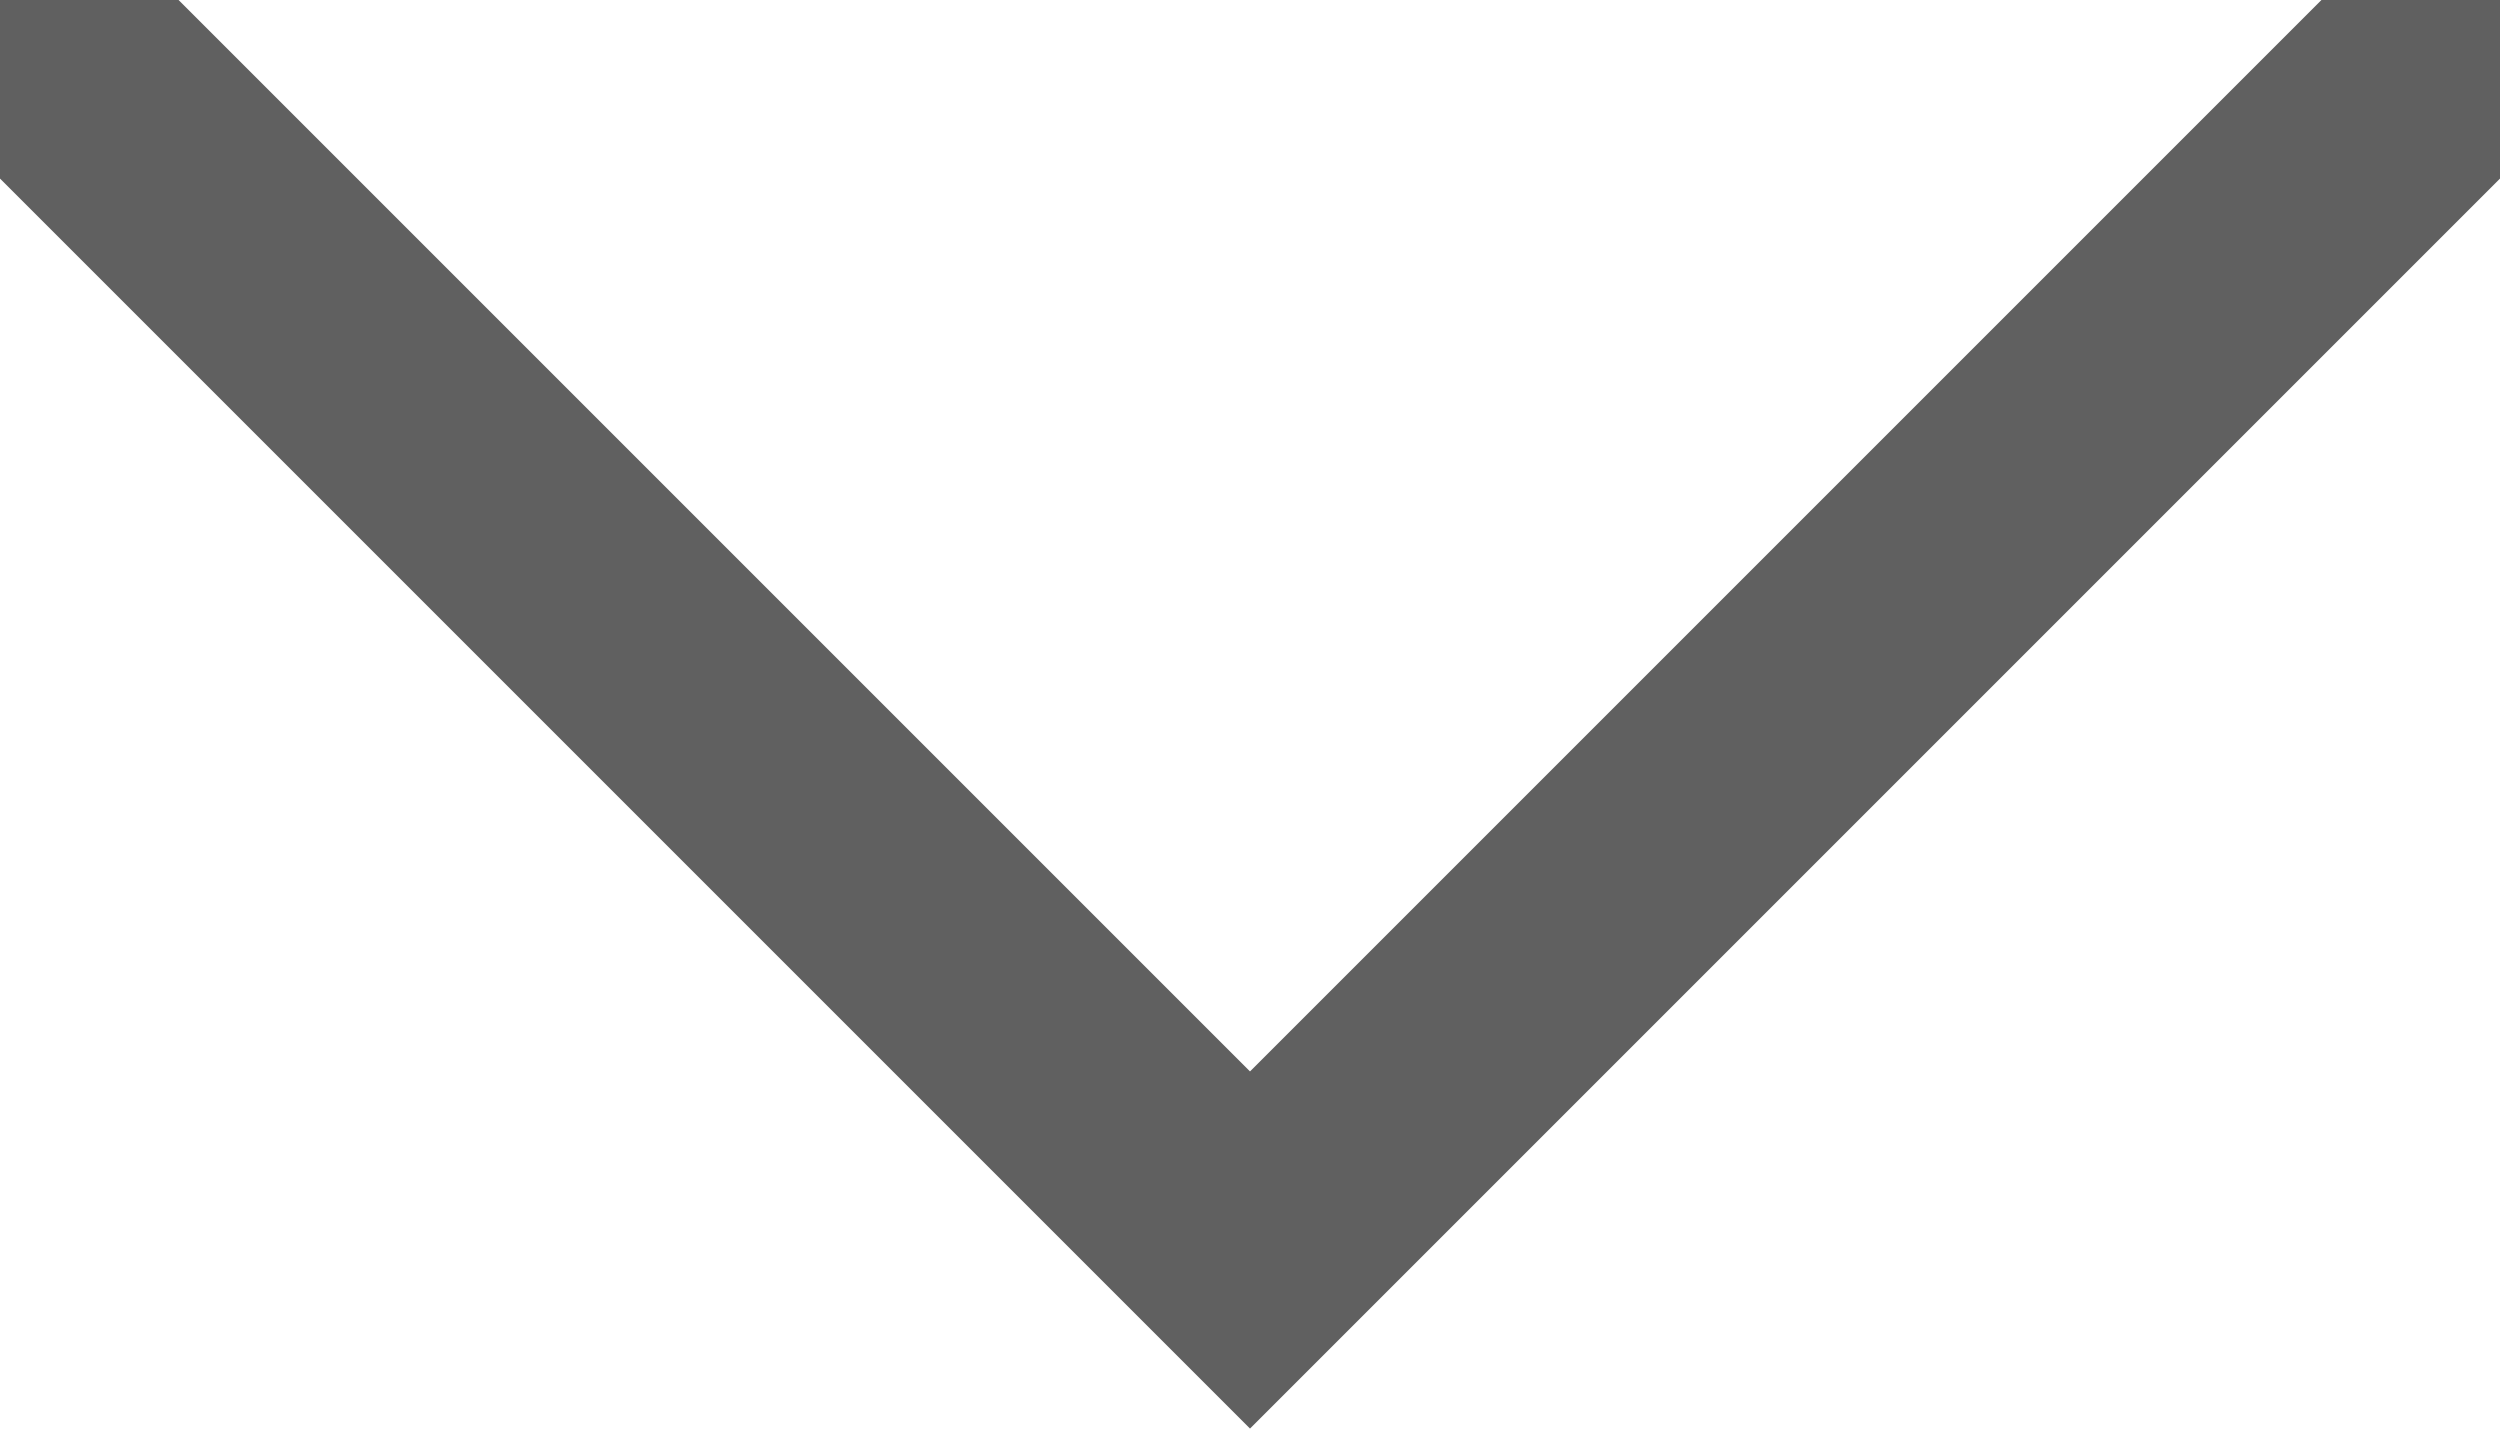 <?xml version="1.0" encoding="UTF-8"?> <svg xmlns="http://www.w3.org/2000/svg" id="Layer_1" viewBox="-302 395 7 4"> <style>.st0{fill:#606060}</style> <path class="st0" d="M-298.5 399l-3.5-3.5v-.5h.5l3 3 3-3h.5v.5l-3.5 3.5z"></path> </svg> 